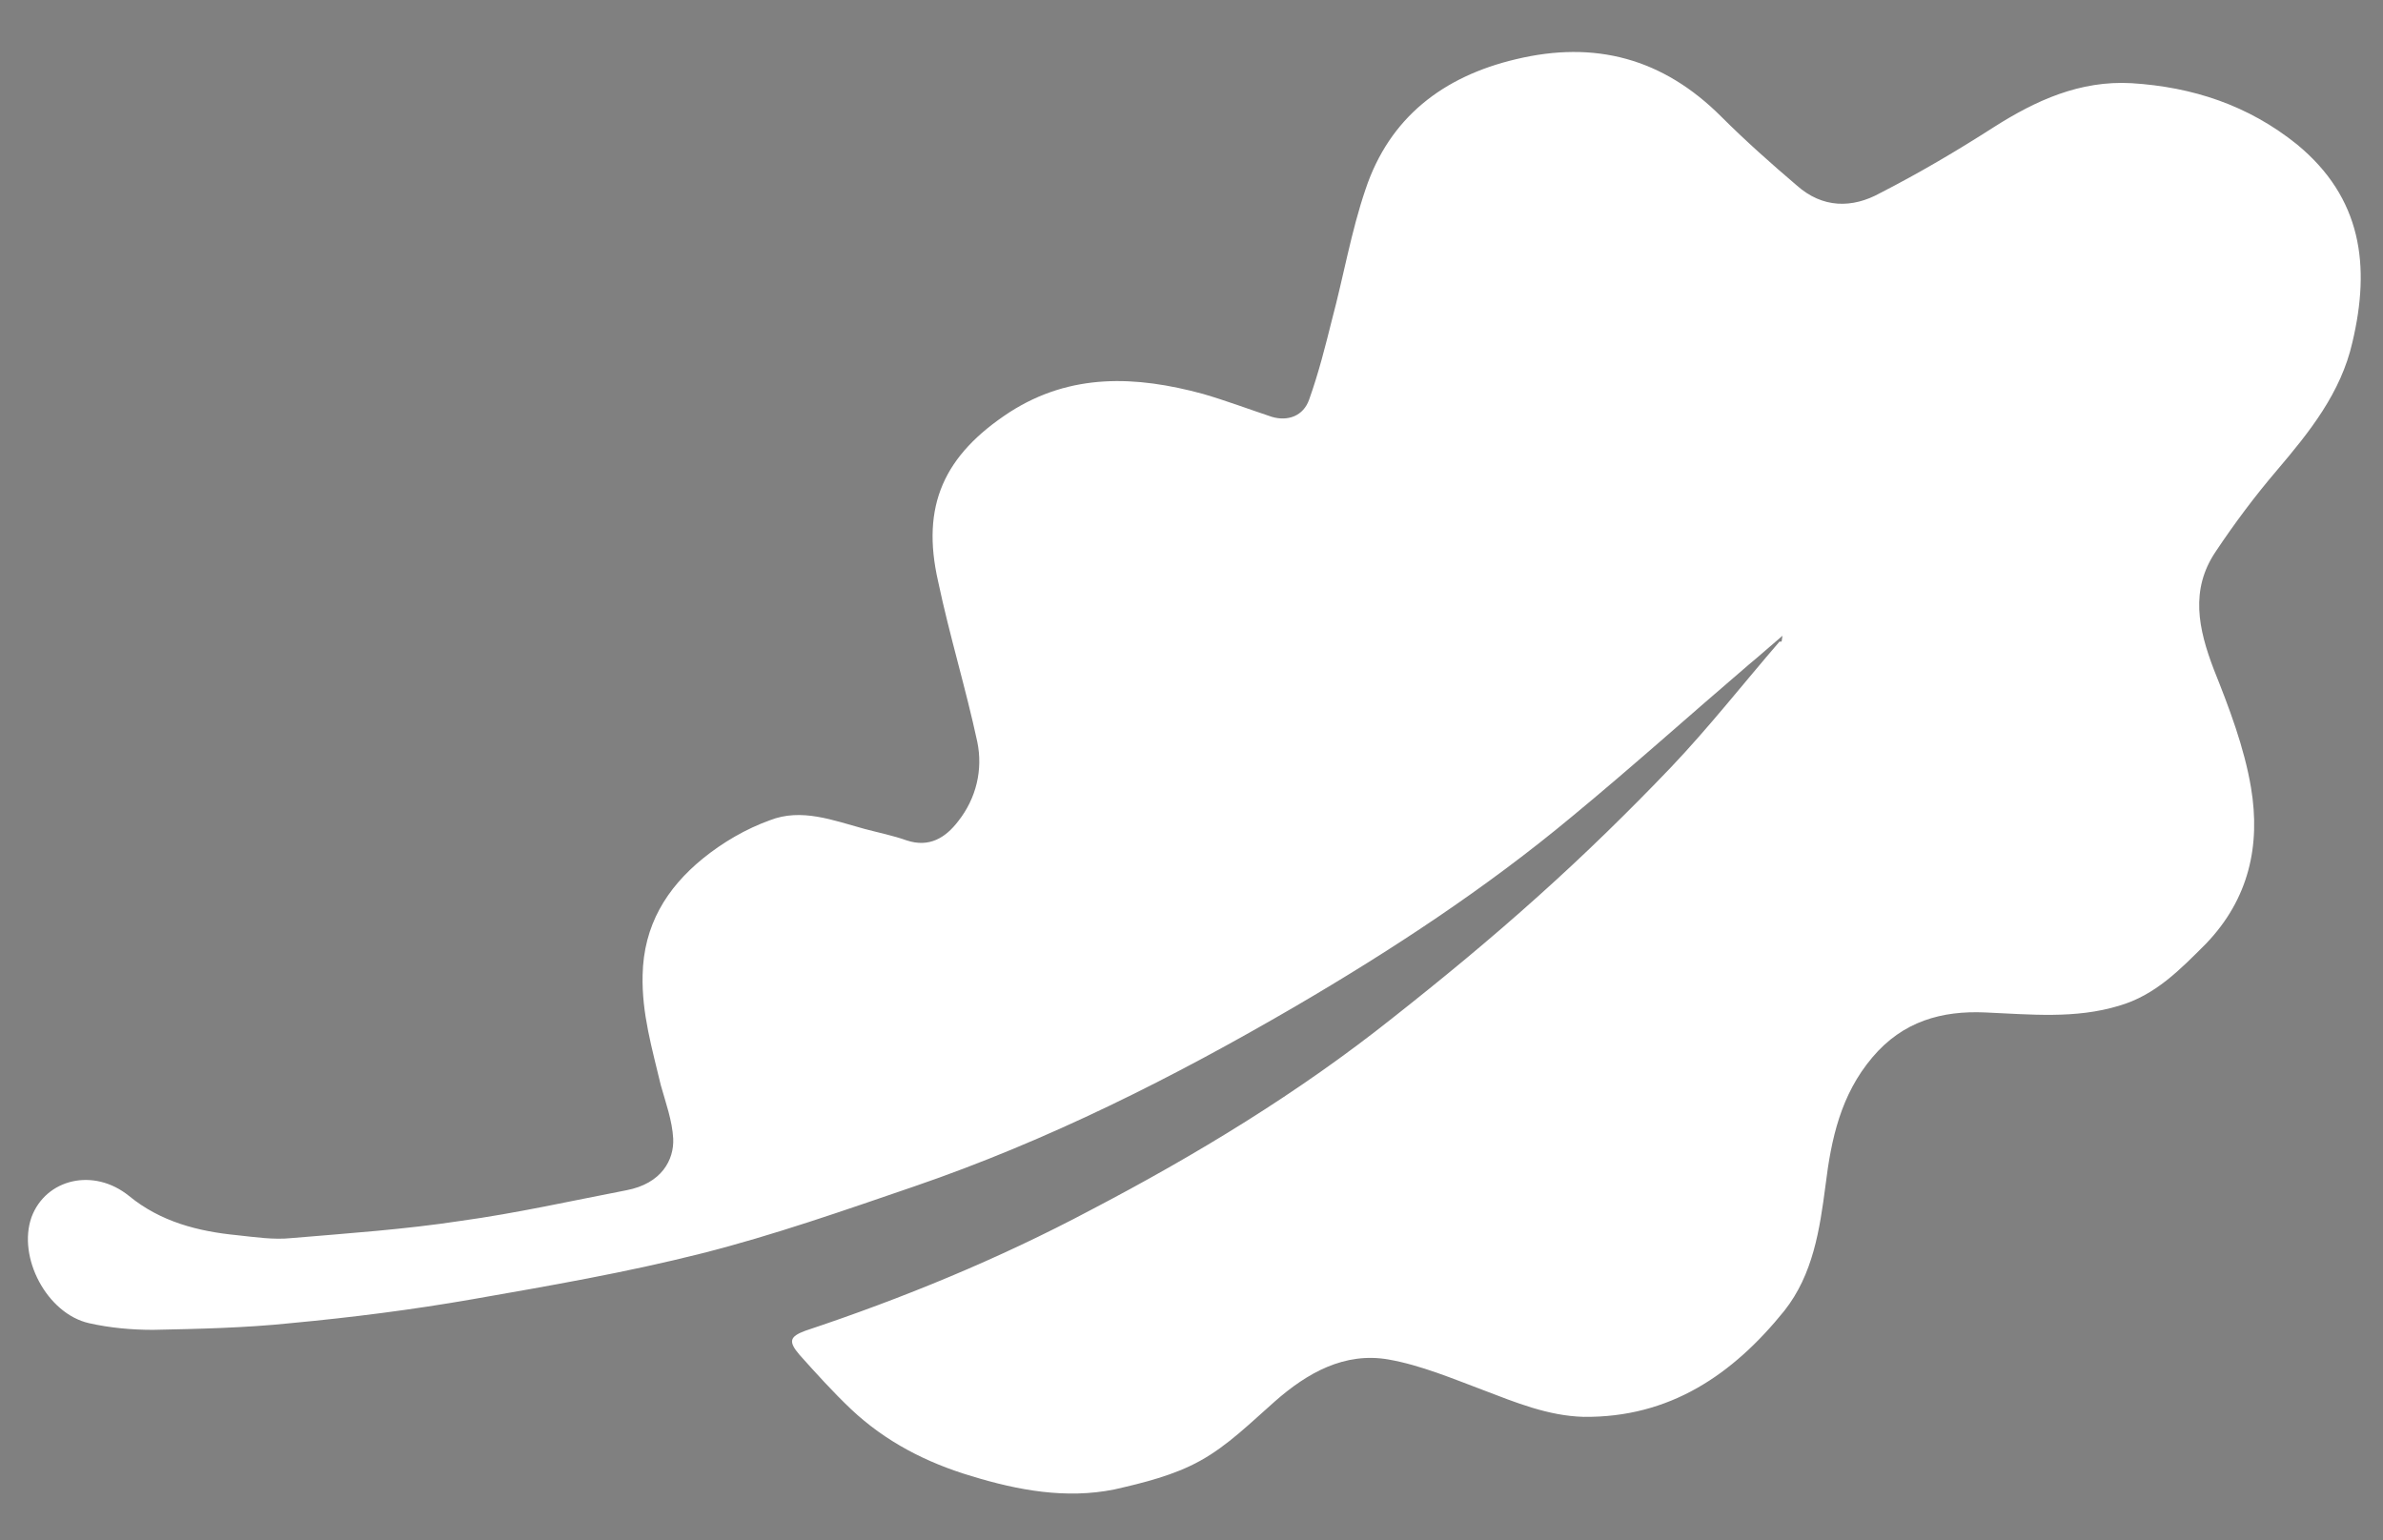 <?xml version="1.0" encoding="utf-8"?>
<!-- Generator: Adobe Illustrator 27.9.6, SVG Export Plug-In . SVG Version: 9.03 Build 54986)  -->
<svg version="1.1" id="Layer_1" xmlns="http://www.w3.org/2000/svg" xmlns:xlink="http://www.w3.org/1999/xlink" x="0px" y="0px"
	 viewBox="0 0 249.2 161.1" style="enable-background:new 0 0 249.2 161.1;" xml:space="preserve">
<rect x="0" y="0" width="249.2" height="161.1" fill="#808080" stroke="none"/>
<style type="text/css">
	.st0{fill:#FFFFFF;}
</style>
<g>
	<path class="st0" d="M186.4,66.5c-1.3,1.1-2.4,2.1-3.5,3c-6.2,5.3-12.2,10.7-18.5,15.9c-9,7.5-18.9,14-29,19.9
		c-12.7,7.4-25.8,14-39.8,18.8c-7.3,2.5-14.7,5.1-22.2,7c-7.9,2-16,3.4-24,4.8c-6.3,1.1-12.6,1.9-19,2.5c-4.8,0.5-9.6,0.6-14.4,0.7
		c-2.2,0-4.5-0.2-6.7-0.7c-4.4-1-7.5-6.9-6-11.1c1.5-4,6.5-5.2,10.2-2.2c3.3,2.7,7.2,3.7,11.3,4.1c1.9,0.2,3.8,0.5,5.7,0.3
		c5.9-0.5,11.8-0.9,17.7-1.8c5.8-0.8,11.6-2.1,17.3-3.2c3.7-0.7,5-3.2,4.9-5.4c-0.1-1.9-0.8-3.8-1.3-5.6c-0.9-3.8-2-7.5-1.9-11.5
		c0.1-5.2,2.5-9.1,6.3-12.2c2.1-1.7,4.5-3.1,7-4c3.3-1.3,6.6,0,9.9,0.9c1.5,0.4,3,0.7,4.4,1.2c2.4,0.8,4.1-0.3,5.4-2
		c1.9-2.4,2.6-5.4,2-8.3c-1.2-5.6-2.9-11.1-4.1-16.8c-1.8-7.9,0.6-13.2,7.5-17.7c6.4-4.1,13.2-3.8,20.2-1.9c2.4,0.7,4.8,1.6,7.2,2.4
		c1.7,0.5,3.3-0.1,3.9-1.8c1-2.8,1.7-5.6,2.4-8.4c1.2-4.5,2-9.2,3.5-13.6c2.5-7.5,8.1-11.8,15.7-13.6c8.3-2,15.4-0.1,21.5,6
		c2.5,2.5,5.2,4.9,7.9,7.2c2.7,2.4,5.8,2.4,8.7,0.8c4.1-2.1,8-4.4,11.9-6.9c4.4-2.8,9-4.9,14.4-4.6c6.4,0.4,12.2,2.3,17.3,6.4
		c6.8,5.6,7.7,12.7,5.8,20.7c-1.2,5.3-4.5,9.4-7.9,13.4c-2.3,2.7-4.4,5.5-6.4,8.5c-2.7,4-1.8,8.1-0.2,12.3c1.6,4,3.2,8.2,3.9,12.4
		c1,6-0.2,11.6-4.7,16.3c-2.7,2.7-5.3,5.4-9.1,6.5c-4.6,1.4-9.3,0.9-14,0.7c-4.5-0.2-8.6,0.9-11.8,4.7c-3.3,3.9-4.3,8.5-4.9,13.4
		c-0.6,4.6-1.3,9.3-4.3,13.1c-5.4,6.7-12,11.2-21,11.1c-3.7-0.1-7.1-1.5-10.5-2.8c-3.2-1.2-6.5-2.6-9.9-3.2
		c-4.6-0.8-8.5,1.4-11.9,4.4c-2.5,2.2-4.9,4.6-7.8,6.2c-2.7,1.5-5.9,2.3-9,3c-5,1-10,0.1-14.9-1.4c-4.7-1.4-9-3.6-12.6-7
		c-1.9-1.8-3.7-3.8-5.4-5.7c-1.2-1.4-1-1.9,0.6-2.5c10.2-3.4,20.2-7.5,29.8-12.6c11.1-5.8,21.8-12.3,31.6-20.1
		c5.2-4.1,10.3-8.3,15.3-12.8c4.8-4.3,9.4-8.8,13.8-13.4c4-4.2,7.6-8.8,11.4-13.2C186.4,67.2,186.3,67,186.4,66.5z"/>
	<path d="M-326.1,185.8c0.1,0,0.3,0,0.4,0"/>
</g>
</svg>
